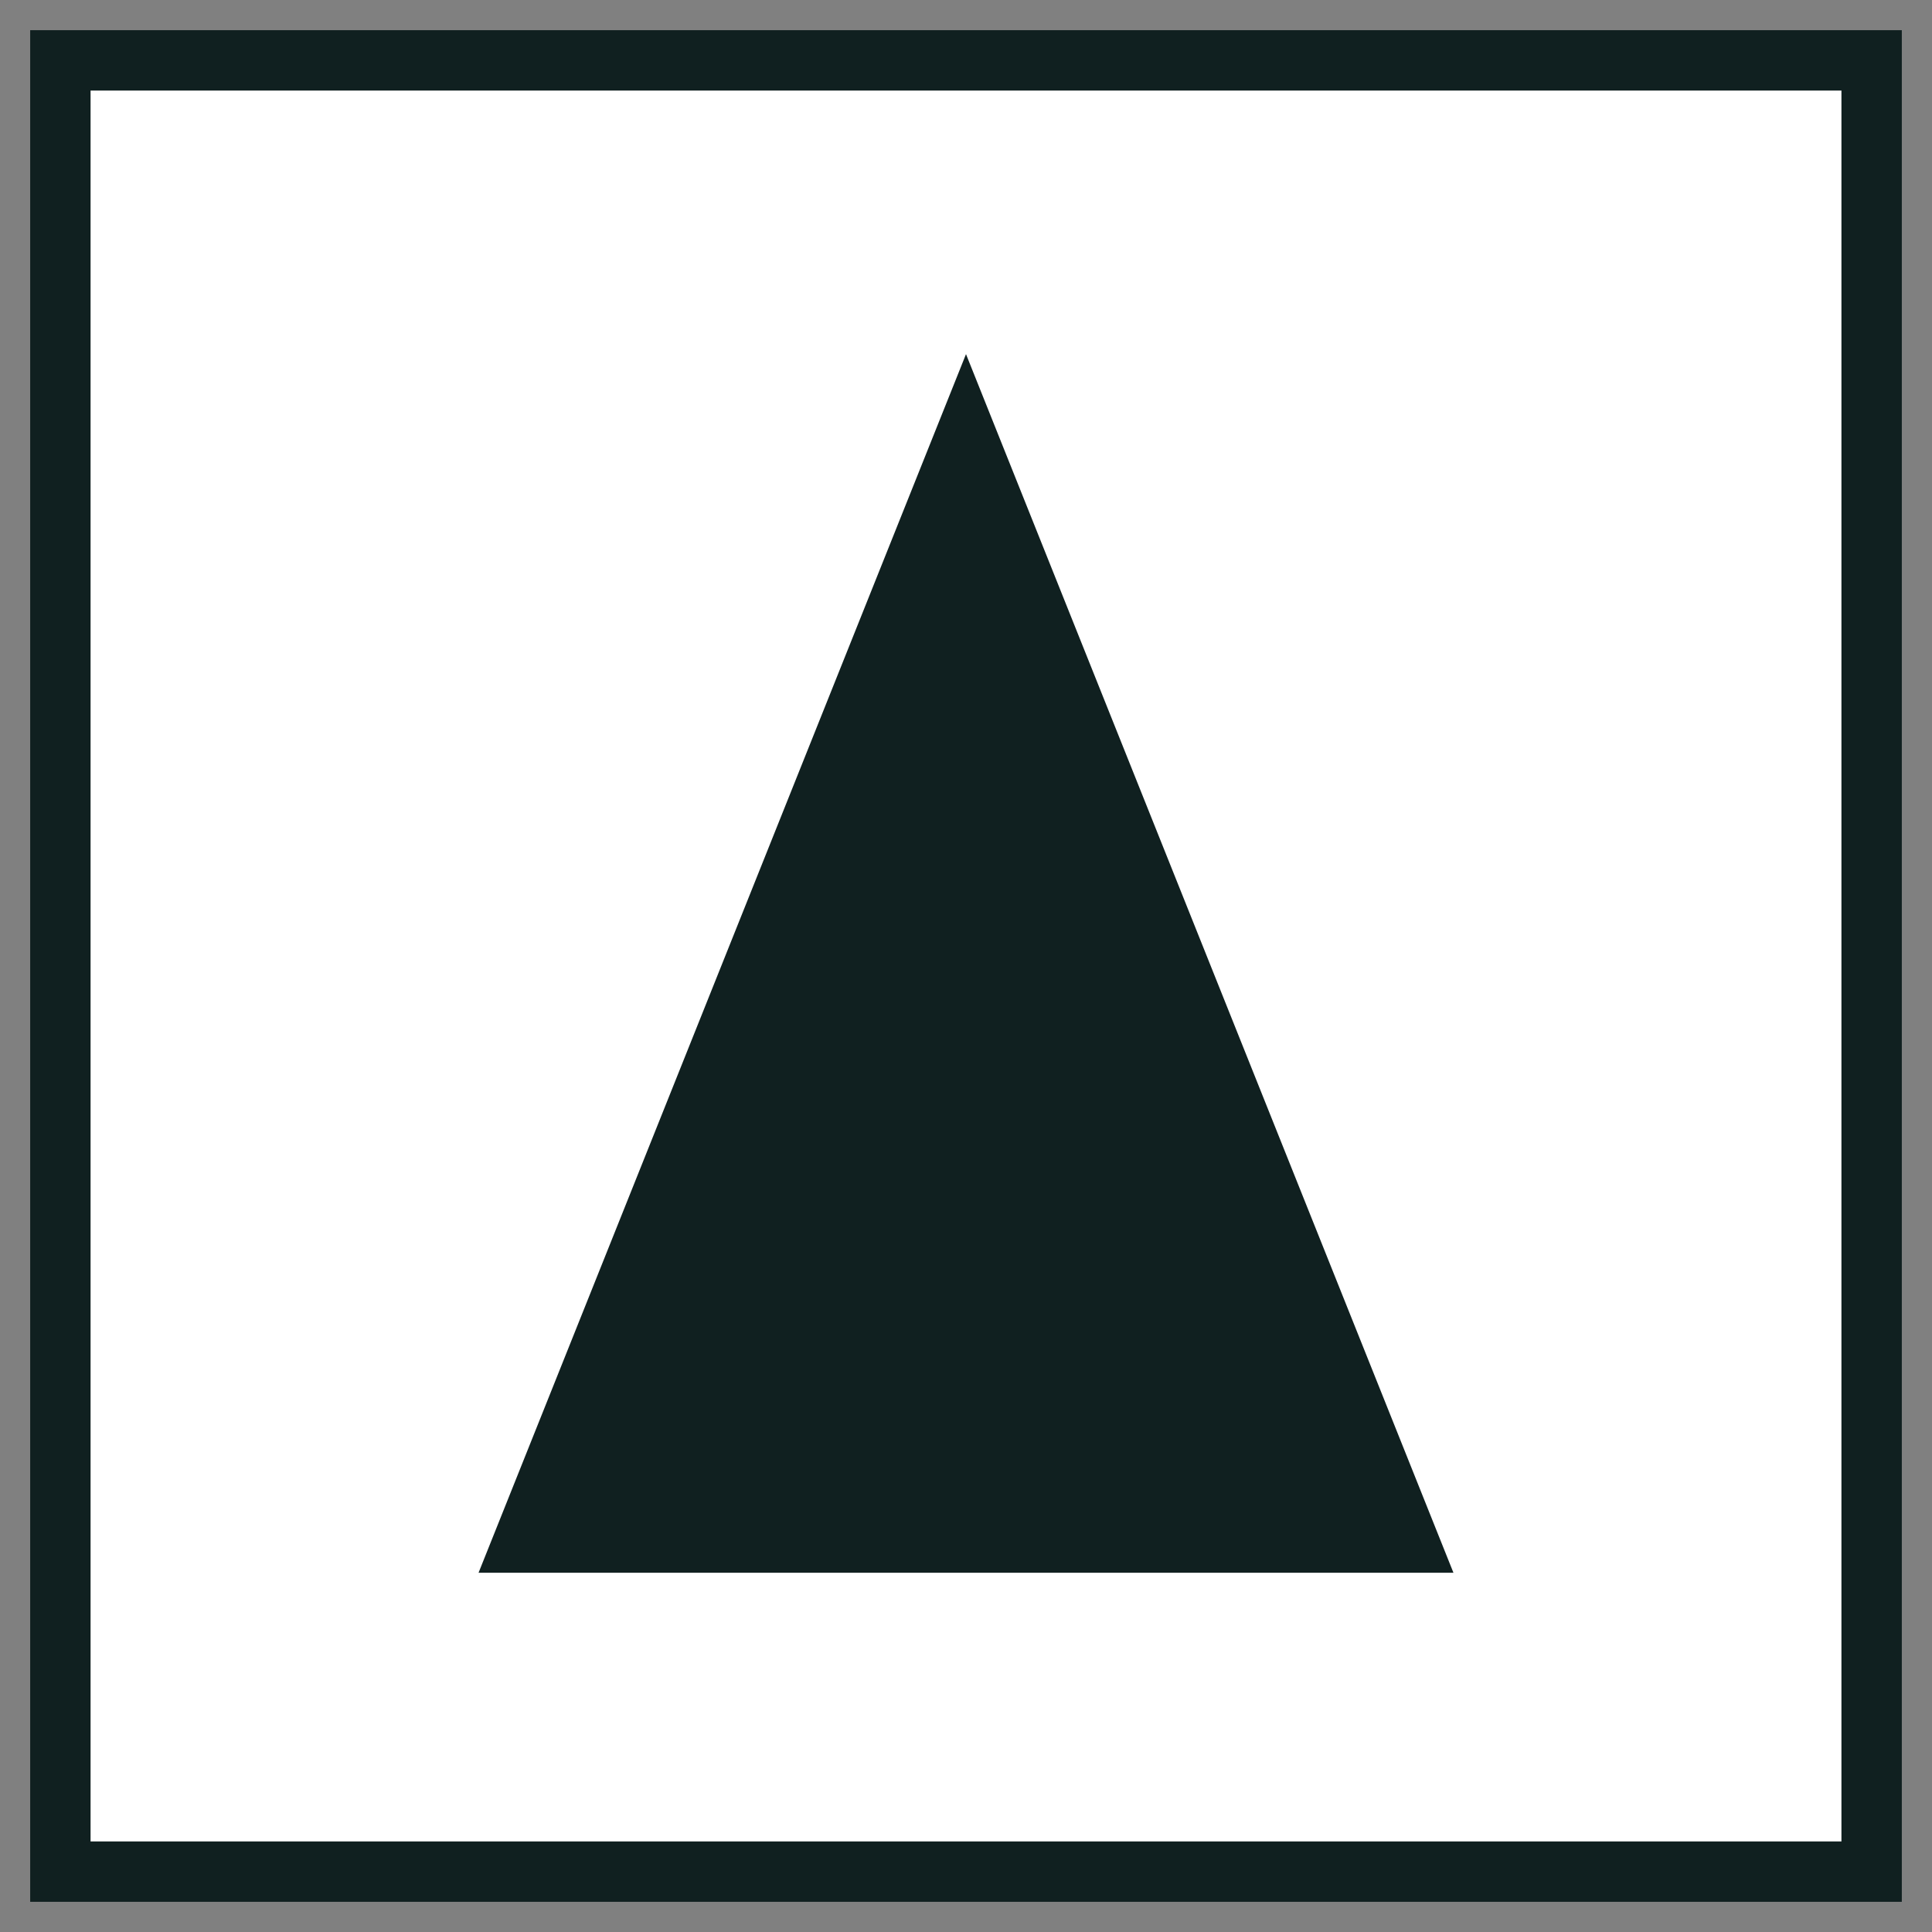 <svg xmlns="http://www.w3.org/2000/svg" version="1.1"
	viewBox="0 0 320 320">

	<rect x="0" y="0" width="320" height="320" fill="#808080" stroke="none"/>

	<rect x="10" y="10" width="300" height="300" style="fill:white;stroke:#102020;stroke-width:10"/>

	<polygon points="80,260 160,60 240,260"
		style="fill:#102020;stroke:#102020;stroke-width:1"/>

</svg>

